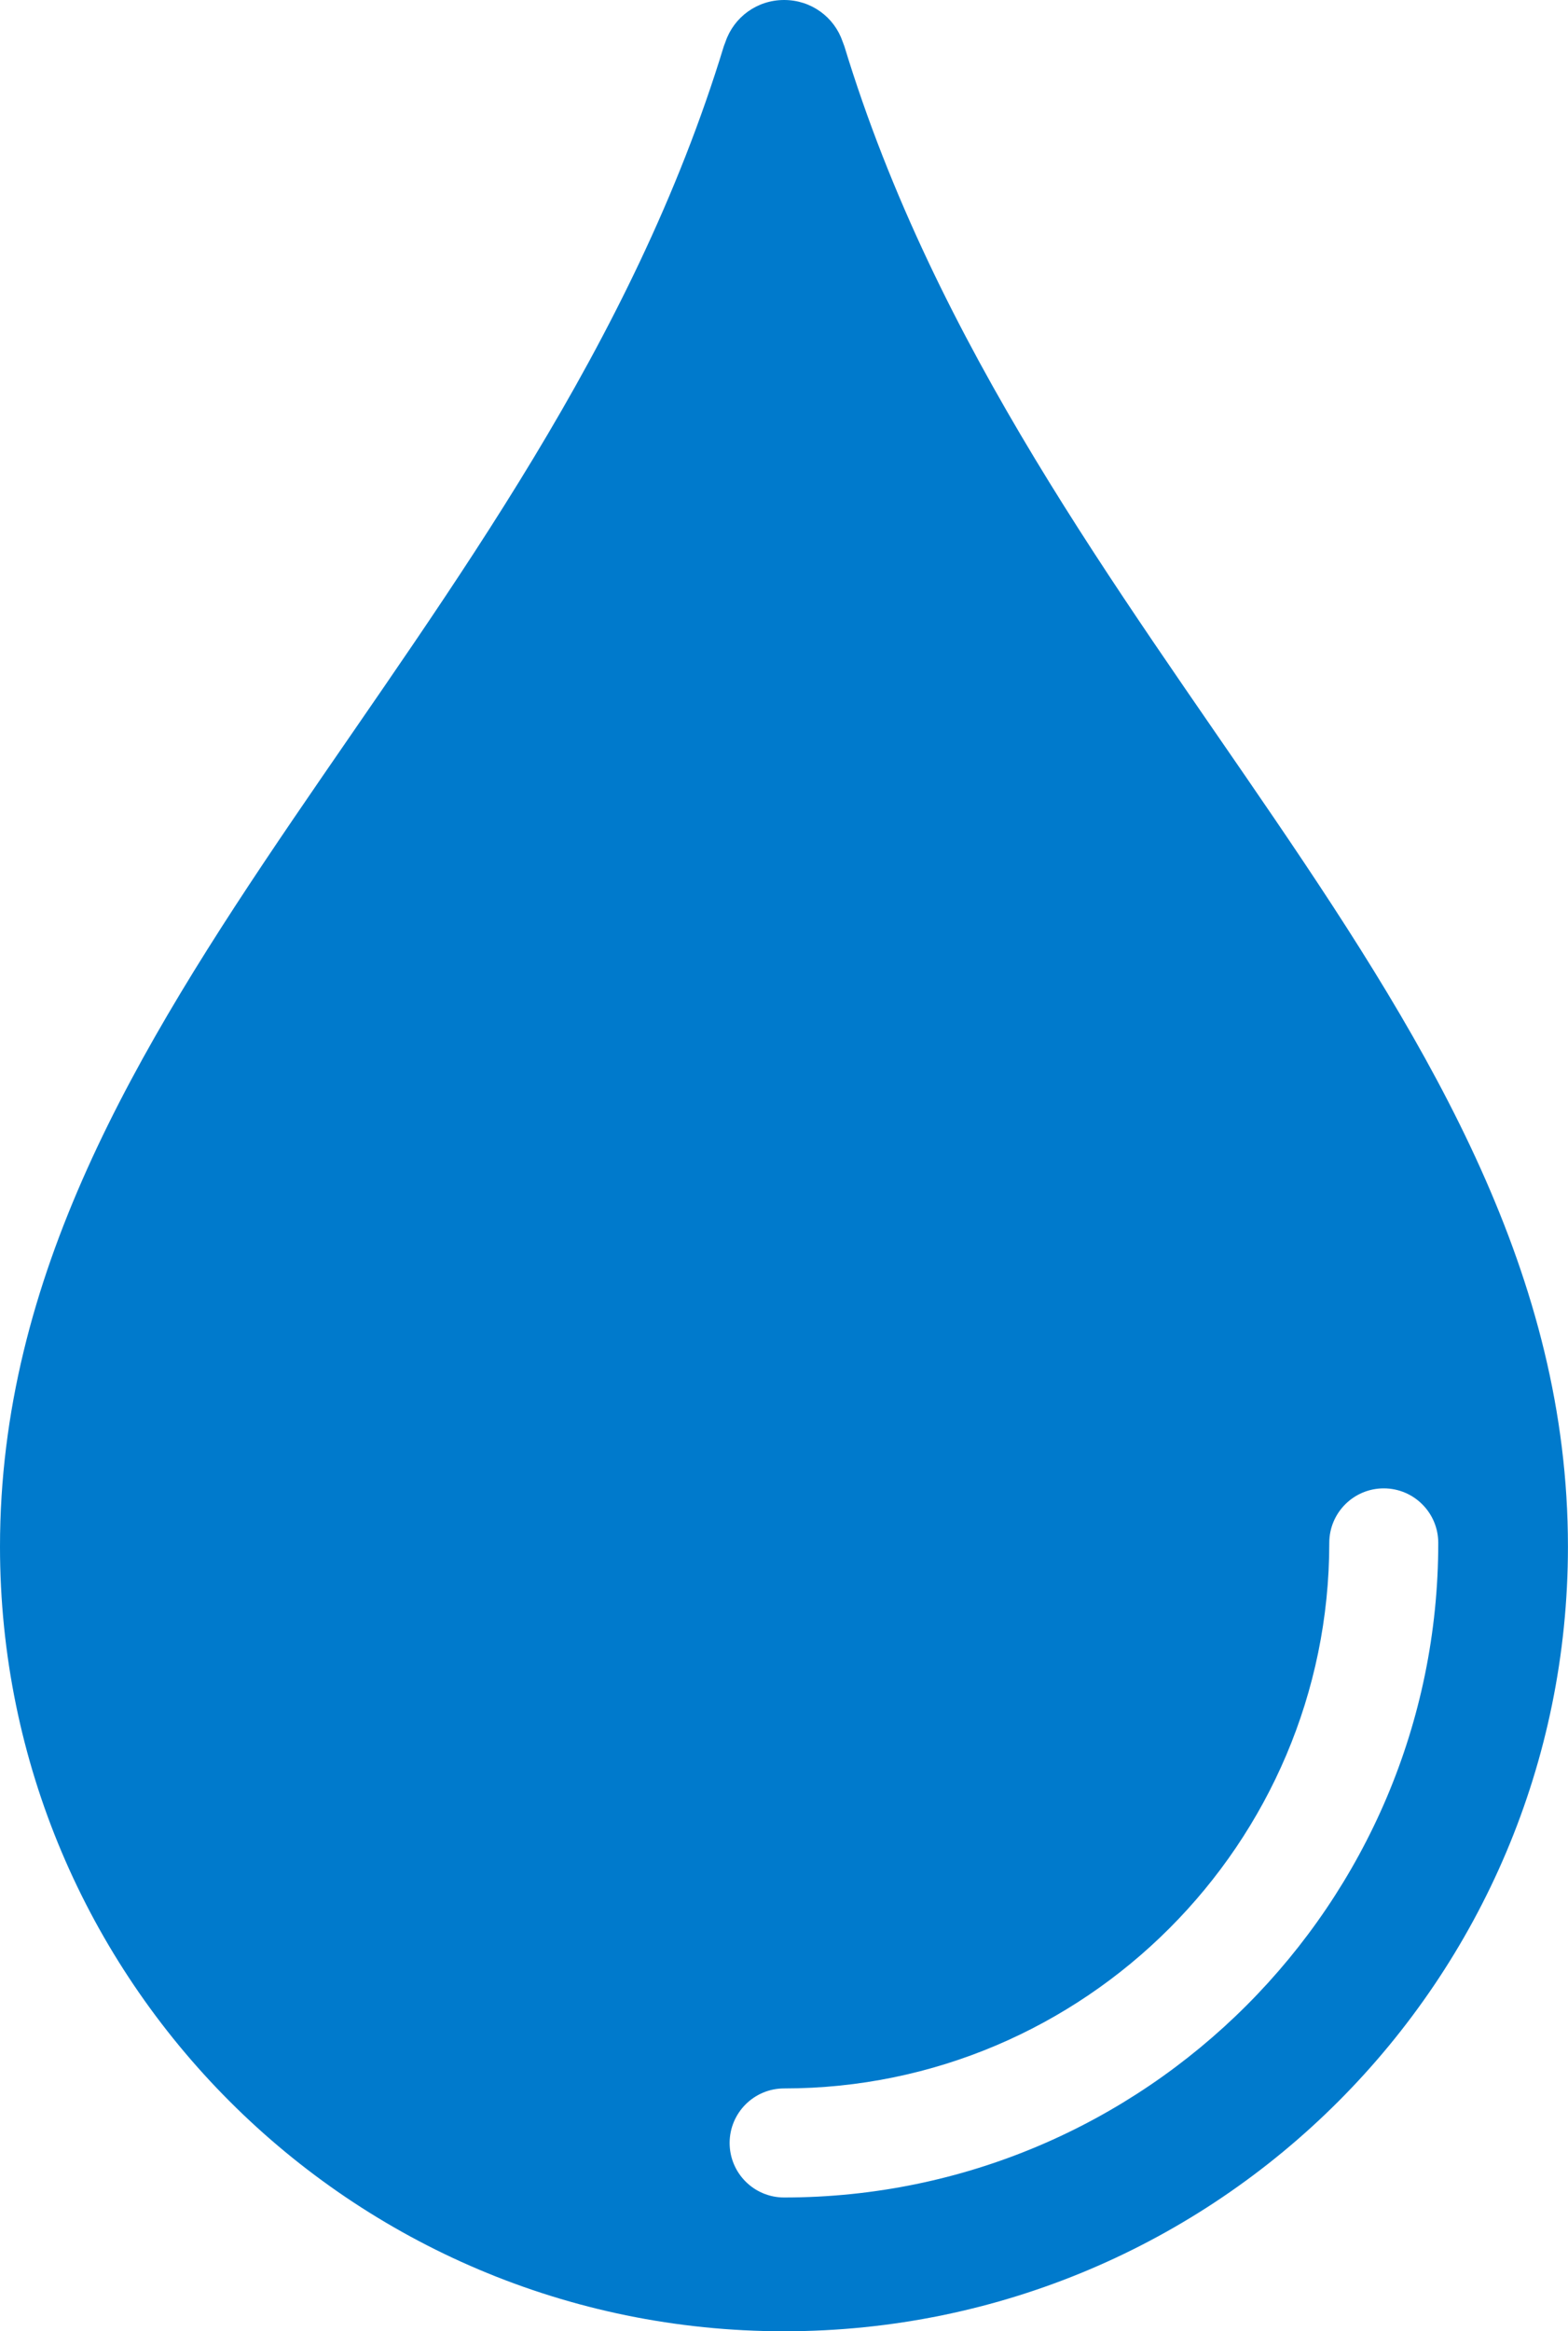 <svg xmlns="http://www.w3.org/2000/svg" id="Layer_2" viewBox="0 0 262.14 389.48"><defs><style>.cls-1{fill:#007acc;}</style></defs><g id="Layer_4"><path class="cls-1" d="M141.16,7.72c-.1-.24-.19-.48-.29-.77-1.39-4.08-5.23-6.95-9.78-6.95s-8.39,2.88-9.79,6.95c-.1.29-.19.53-.29.77C90.37,108.16,0,168.07,0,258.39c0,72.38,58.71,131.09,131.09,131.09s131.04-58.71,131.04-131.09c0-90.32-90.37-150.23-120.97-250.67ZM131.09,367.13c-5.04,0-9.11-4.08-9.11-9.11s4.08-9.11,9.11-9.11c50.22,0,91.14-40.92,91.14-91.14,0-5.04,4.08-9.11,9.11-9.11s9.11,4.08,9.11,9.11c0,60.29-49.07,109.36-109.36,109.36Z"></path></g></svg>